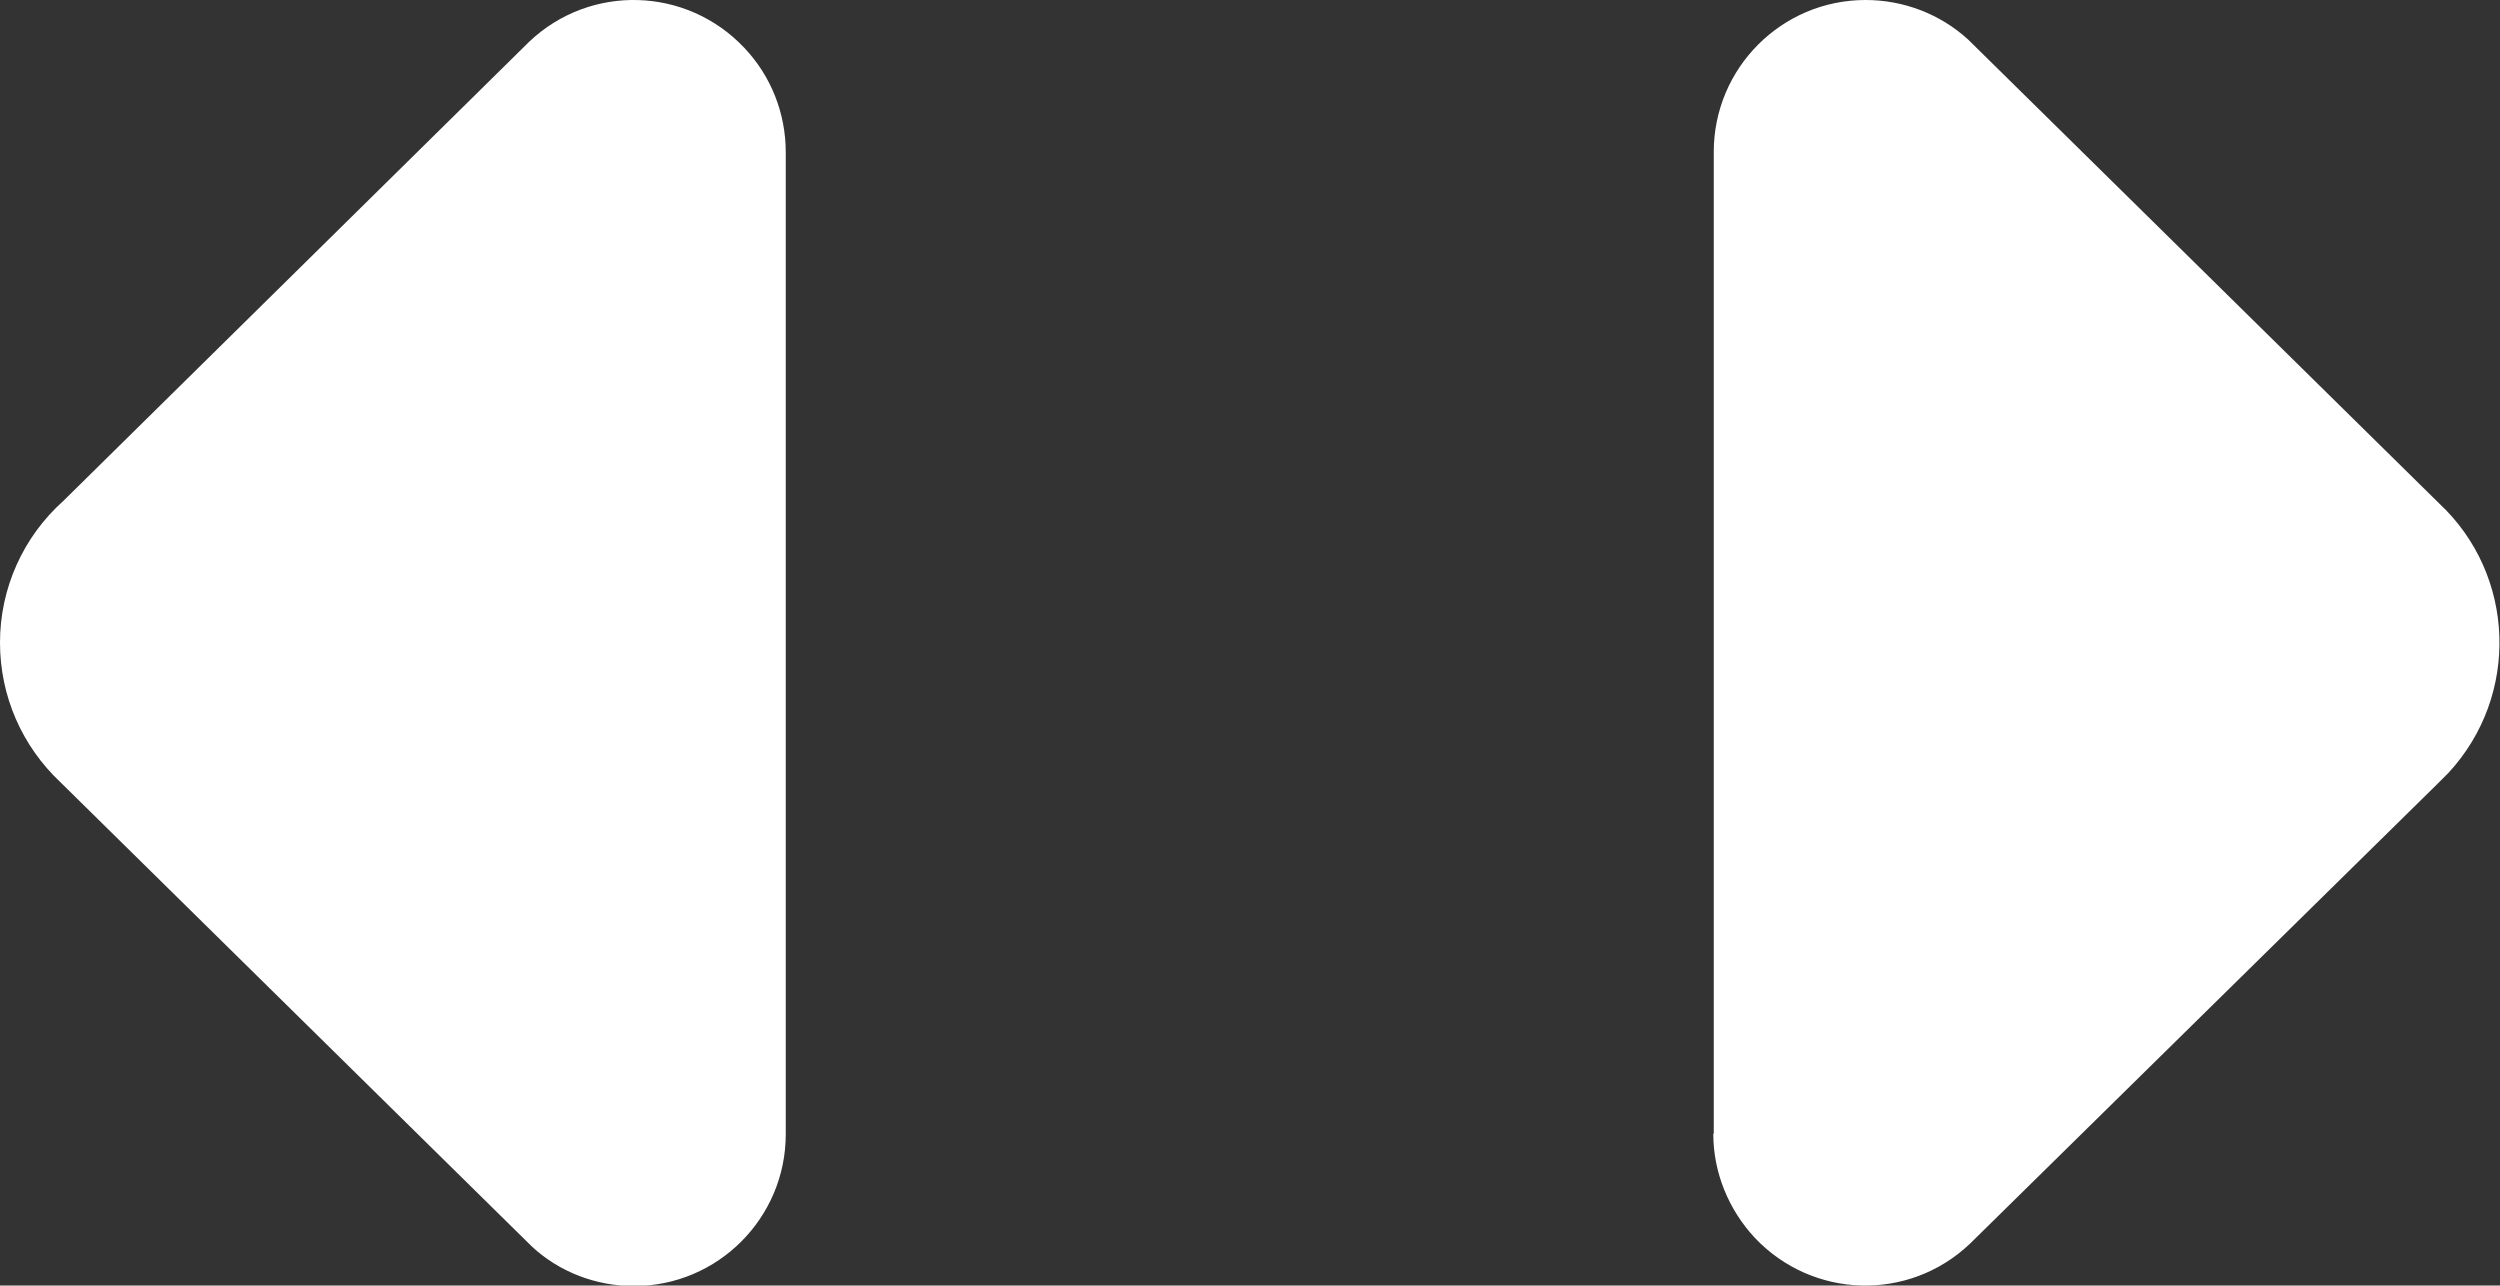 <svg xmlns="http://www.w3.org/2000/svg" id="Capa_2" data-name="Capa 2" viewBox="0 0 52.37 26.93"><rect x="0" y="0" width="52.37" height="26.93" fill="#333333" stroke="none"/><defs><style>      .cls-1 {        fill: #fff;        stroke-width: 0px;      }    </style></defs><g id="arrow-circle-down"><path class="cls-1" d="m35.9,23.75V3.18c0-1.75,1.42-3.18,3.18-3.18.79,0,1.56.29,2.15.83l9.86,9.71c1.61,1.5,1.7,4.03.2,5.65l-.25.25-9.78,9.62c-1.28,1.21-3.29,1.15-4.5-.13-.55-.59-.87-1.37-.87-2.18h0ZM0,13.46C0,12.33.48,11.25,1.33,10.49L11.09.87c1.28-1.21,3.29-1.15,4.5.13.56.59.87,1.37.87,2.19v20.57c0,1.75-1.42,3.18-3.18,3.18-.79,0-1.56-.29-2.14-.83L1.27,16.39C.46,15.63,0,14.58,0,13.46Z"></path></g></svg>